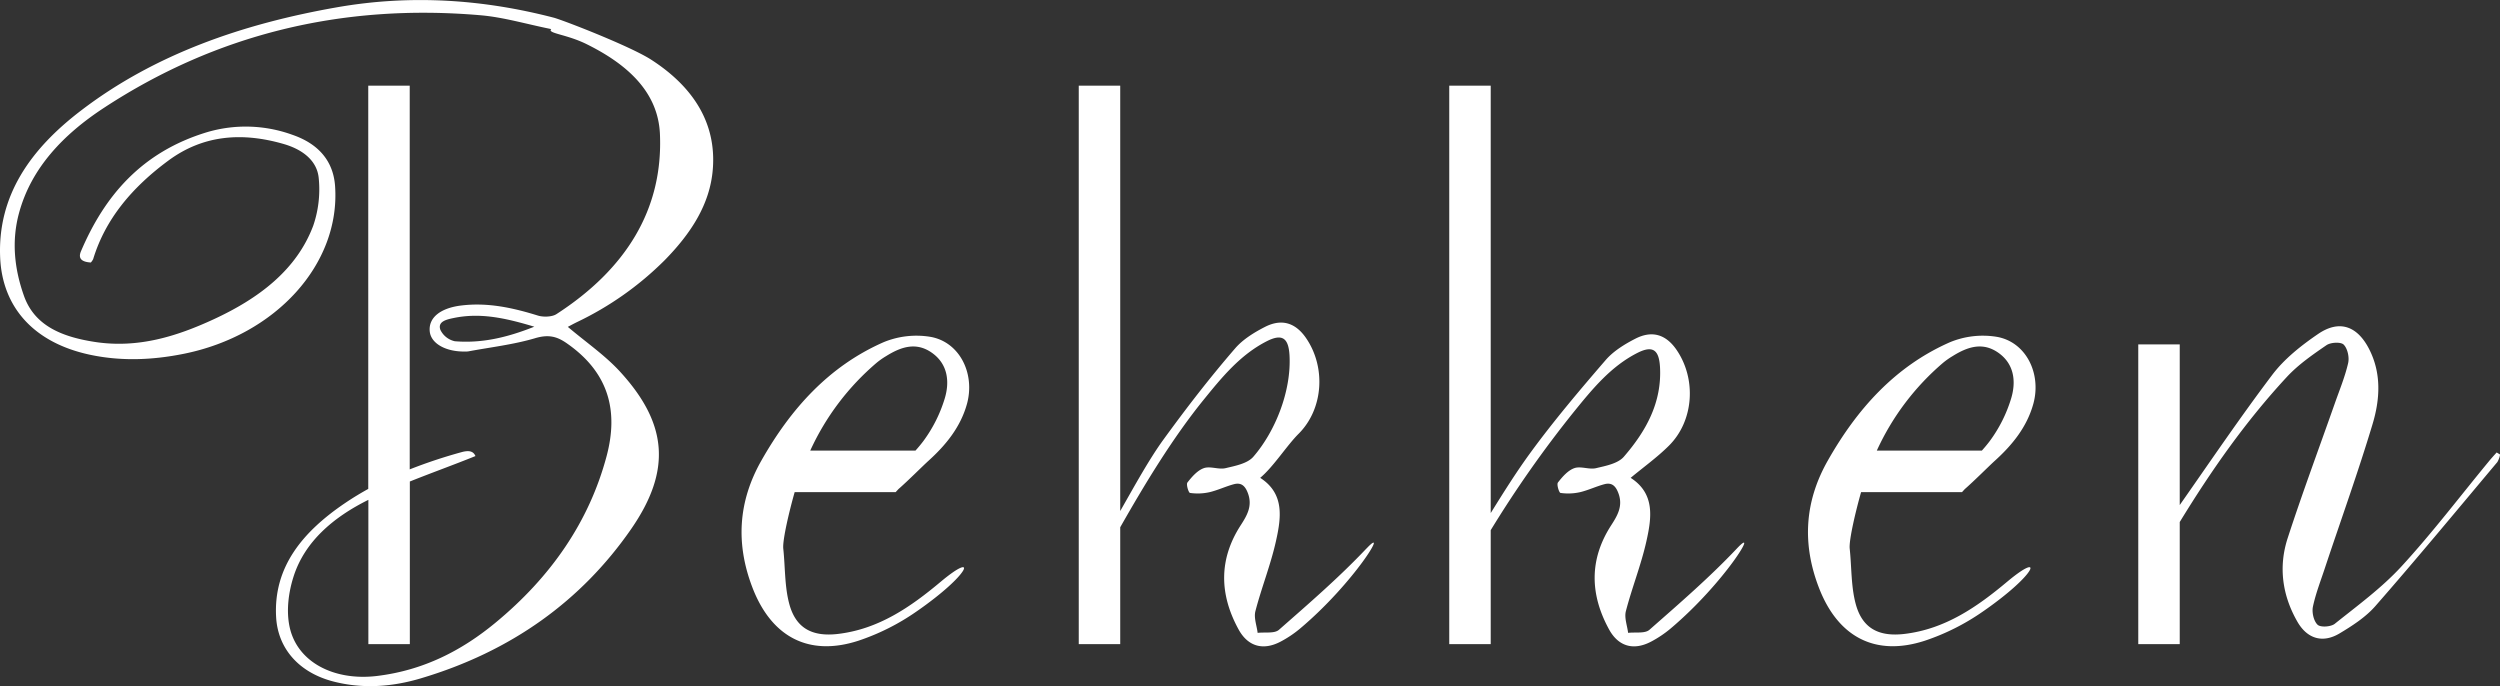 <svg xmlns="http://www.w3.org/2000/svg" viewBox="0 0 904.33 248.2"><rect x="0" y="0" width="904.33" height="248.2" fill="#333333" stroke="none"/><defs><style>.cls-1{fill:#fff;}</style></defs><g id="Layer_2" data-name="Layer 2"><g id="Layer_1-2" data-name="Layer 1"><path class="cls-1" d="M722.29,121.84a31.17,31.17,0,0,0-16.9,1.94c-19.94,8.76-33.73,24.3-44.27,42.92-8.35,14.77-9.28,30-3.15,45.92,6.86,17.78,20.34,25,38.33,19.14a82.11,82.11,0,0,0,20.78-10.42c19.9-13.72,22.5-22.22,9-10.93-10.91,9.14-22.45,17.15-37.18,18.9-9.15,1.08-15.18-1.91-17.6-10.74-1.75-6.42-1.48-13.39-2.2-20.11-.33-3.12,2.23-13.82,4.12-20.45h36.51l1-1.09c3.18-2.75,8.67-8.25,10.83-10.21,6.35-5.74,11.69-12.28,14-20.77C738.49,135,732.81,123.66,722.29,121.84Zm5.18,22.38a50.67,50.67,0,0,1-7.72,15.34q-1.31,1.73-2.85,3.44h-38A91.81,91.81,0,0,1,703,131.13a28.4,28.4,0,0,1,3.26-2.28c5.34-3.33,10.88-5.32,16.67-1.2S729.31,138.21,727.47,144.22ZM235.6,21.62c-7.63-4.93-32-14.36-35.3-15.23C174.56-.3,148.46-2,122,2.62c-34.26,6-66,17-92.55,37.26C11,53.91-.93,70.83.06,93.2c.8,18,12.22,30.72,32.25,35.07,11.39,2.47,22.76,2,34.08-.27,33.45-6.71,56.78-32.55,54.82-60.67-.63-9-5.9-15.27-15.42-18.56a49.45,49.45,0,0,0-30.75-1C51.05,55,37.75,71.06,29.29,90.89c-1.21,2.84.57,3.88,3.57,4.07a5.71,5.71,0,0,0,.84-1.22c4.42-14.56,14.16-26,27.15-35.61,12.53-9.28,26.57-10.41,41.63-6.08,7,2,12.32,6.09,12.83,12.58a40.47,40.47,0,0,1-2,17c-6,16-19.65,26.31-36.07,33.89-13.32,6.15-27.34,10.58-43,8.16-11.8-1.83-21.76-5.82-25.59-16.71C5.17,97.15,4.14,87.11,6.9,77c4.41-16.23,16-28.36,30.72-38C78,12.54,123.5,1.17,173.84,5.52c8.35.72,16.51,3.18,25.56,5-1.6,1.55,5.44,1.82,12.78,5.44,14.65,7.24,25.88,17.23,26.54,32.53,1.19,27.4-12.47,49-37.46,65.15-1.55,1-4.7,1.12-6.65.52-9-2.79-18.07-4.84-27.78-3.65-7.51.92-11.86,4.38-11.38,9.35.42,4.4,5.83,7.45,12.93,7.3a6.7,6.7,0,0,0,1-.05c8.09-1.51,16.4-2.46,24.18-4.77,4.71-1.4,7.74-.71,11.25,1.69,15.66,10.76,18.91,24.87,14.61,41-6.33,23.7-20.13,43.71-40.33,60.34-12.06,9.93-25.86,17.11-42.75,19.15-15.49,1.87-28.94-5-31.61-17.89-1.19-5.74-.39-12.22,1.41-17.91,4-12.75,14.43-21.63,27.11-27.91V233h15V174.18c7.82-3.14,15.82-6,23.74-9.21-.65-1.49-1.91-2.27-5-1.42a183.63,183.63,0,0,0-18.78,6.24V31h-15V176.85c-2.85,1.58-5.63,3.26-8.33,5.09-15.42,10.42-26,23.18-25,41.24.62,11.42,8.26,20.15,20.79,23.36,10.61,2.72,21.21,1.91,31.42-1.12,33-9.78,58.3-28.21,76.18-54,14.71-21.23,13.25-38.18-4-57-5.42-5.91-12.42-10.72-18.87-16.18.84-.44,2.05-1.11,3.3-1.72A114.7,114.7,0,0,0,240.4,94.16c9.37-9.54,16.45-20.15,17.45-33C259.17,44.4,250.66,31.35,235.6,21.62ZM164.54,123.44a7.58,7.58,0,0,1-5.24-4.13c-1.07-3,2.19-3.74,4.83-4.28,9.62-2,18.71,0,29.14,3.15C183.16,122.2,174.09,124.22,164.54,123.44Zm738.58,40.23c-1,1.11-2,2.2-2.92,3.34-10.46,12.68-20.42,25.82-31.53,37.9-7.12,7.75-15.82,14.1-24.1,20.73-1.4,1.12-5.14,1.37-6.22.35-1.43-1.35-2.13-4.52-1.68-6.59,1.07-5,3-9.81,4.57-14.67,5.7-17.1,11.82-34.08,17-51.34,2.68-8.93,3.29-18.33-1.29-27.2-4.27-8.27-10.72-10.62-18.4-5.39-6.11,4.16-12.23,9-16.63,14.83-11.6,15.35-22.4,31.31-33.44,47.07V124.57h-15V233h15V188.84c11.36-18.59,23.84-36.42,38.77-52.51,4.12-4.44,9.26-8,14.3-11.46,1.53-1.05,5.19-1.25,6.23-.21,1.42,1.42,2.1,4.6,1.62,6.68-1.15,5-3.13,9.76-4.83,14.6-5.71,16.24-11.73,32.37-17.05,48.73-3.38,10.39-1.94,20.73,3.53,30.24,3.55,6.18,9.15,7.85,15.22,4.23,4.67-2.79,9.48-5.9,13-9.93,15-17.13,29.48-34.65,44.1-52.06a8.49,8.49,0,0,0,1-2.73Zm-274.8,34.71c-9.88,10.46-20.84,19.92-31.67,29.44-1.63,1.43-5.09.79-7.71,1.11-.32-2.63-1.43-5.46-.81-7.85,2.2-8.48,5.5-16.7,7.41-25.23s3.22-17.28-5.68-23c4.75-3.95,9.65-7.45,13.85-11.64,9.06-9,10-24.19,2.68-34.76-3.79-5.45-8.73-7-14.7-4-3.92,2-8,4.49-10.85,7.77-9.43,10.92-18.8,22-27.28,33.6-5.11,7-9.73,14.38-14.32,21.77V31h-15V233h15V191.78a406.34,406.34,0,0,1,30.19-42.94c6.59-8.12,13.28-16.32,22.89-21.19,5.57-2.82,7.82-1.08,8.16,5.18.69,12.87-5.13,23.2-13.08,32.38-2.13,2.47-6.52,3.3-10.06,4.14-2.49.59-5.55-.83-7.87,0s-4.3,3.12-5.91,5.18c-.53.68.4,3.71.93,3.78a19.62,19.62,0,0,0,7-.26c3-.7,5.88-2.1,8.88-2.9,2.73-.72,4.12.69,5.09,3.34,1.67,4.58-.37,8-2.66,11.55-8,12.39-7.65,25.06-.74,37.66,3.44,6.27,9,7.68,15.23,4.38a40,40,0,0,0,7-4.7C623.92,210.82,636.73,189.48,628.32,198.38Zm-134,0c-9.88,10.46-20.84,19.92-31.68,29.44-1.63,1.43-5.09.79-7.71,1.11-.32-2.63-1.43-5.46-.81-7.85,2.2-8.48,5.5-16.7,7.41-25.23s3.22-17.28-5.68-23c4.75-3.95,9.65-11.7,13.85-15.89,9.06-9,10-24.19,2.68-34.76-3.79-5.45-8.73-7-14.7-4-3.92,2-8,4.49-10.85,7.77-9.43,10.92-17.38,21.24-25.87,32.89-5.25,7.2-10.61,17-15.74,26V31h-15V233h15V190.73c9.18-16.16,19.13-32.5,30.19-46.14,6.59-8.12,13.28-16.32,22.89-21.19,5.57-2.82,7.82-1.08,8.16,5.18.69,12.87-5.13,27.45-13.08,36.63-2.13,2.47-6.52,3.3-10.06,4.14-2.49.59-5.55-.83-7.87,0s-4.3,3.12-5.91,5.18c-.53.68.4,3.71.93,3.78a19.62,19.62,0,0,0,7-.26c3-.7,5.88-2.1,8.88-2.9,2.73-.72,4.12.69,5.09,3.34,1.67,4.58-.37,8-2.66,11.55-8,12.39-7.65,25.06-.74,37.66,3.44,6.27,9,7.68,15.23,4.38a40,40,0,0,0,7-4.7C489.94,210.82,502.74,189.48,494.34,198.38ZM336.53,121.84a31.17,31.17,0,0,0-16.9,1.94c-19.94,8.76-33.73,24.3-44.27,42.92-8.35,14.77-9.28,30-3.15,45.92,6.86,17.78,20.34,25,38.33,19.14a82.11,82.11,0,0,0,20.78-10.42c19.9-13.72,22.5-22.22,9-10.93-10.91,9.14-22.45,17.15-37.18,18.9-9.15,1.08-15.18-1.91-17.6-10.74-1.75-6.42-1.48-13.39-2.2-20.11-.33-3.12,2.23-13.82,4.12-20.45H324l1-1.09c3.18-2.75,8.67-8.25,10.83-10.21,6.35-5.74,11.69-12.28,14-20.77C352.74,135,347.06,123.66,336.53,121.84Zm5.19,22.38A50.67,50.67,0,0,1,334,159.56q-1.31,1.73-2.85,3.44H293.09a91.81,91.81,0,0,1,24.13-31.87,28.4,28.4,0,0,1,3.26-2.28c5.34-3.33,10.88-5.32,16.67-1.2S343.56,138.21,341.72,144.22Z"></path></g></g></svg>